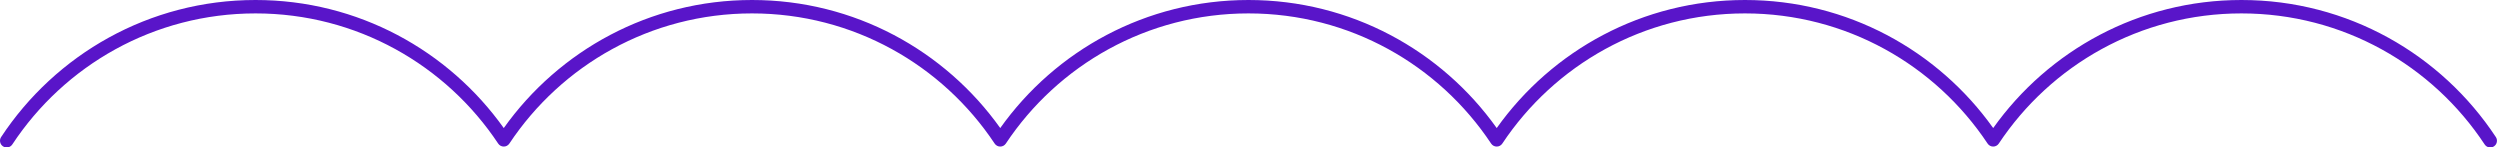 <svg xmlns="http://www.w3.org/2000/svg" width="373" height="22" viewBox="0 0 373 22" fill="none"><path fill-rule="evenodd" clip-rule="evenodd" d="M372.097 21.835C371.636 22.139 371.016 22.012 370.712 21.551C362.939 9.77 349.587 2 334.421 2C319.311 2 306.001 9.713 298.217 21.422C298.032 21.701 297.719 21.868 297.384 21.868C297.049 21.868 296.737 21.701 296.551 21.422C288.767 9.713 275.458 2 260.347 2C245.237 2 231.927 9.713 224.143 21.422C223.958 21.701 223.645 21.868 223.31 21.868C222.975 21.868 222.663 21.701 222.477 21.422C214.693 9.713 201.384 2 186.273 2C171.162 2 157.853 9.713 150.069 21.422C149.883 21.701 149.571 21.868 149.236 21.868C148.901 21.868 148.589 21.701 148.403 21.422C140.619 9.713 127.31 2 112.199 2C97.088 2 83.779 9.713 75.995 21.422C75.809 21.701 75.497 21.868 75.162 21.868C74.827 21.868 74.515 21.701 74.329 21.422C66.545 9.713 53.236 2 38.125 2C22.959 2 9.608 9.77 1.835 21.551C1.531 22.012 0.91 22.139 0.449 21.835C-0.012 21.53 -0.139 20.91 0.165 20.449C8.293 8.131 22.259 -1.9179e-05 38.125 -1.7792e-05C53.407 -1.6456e-05 66.926 7.543 75.162 19.105C83.398 7.543 96.918 -1.26521e-05 112.199 -1.13162e-05C127.481 -9.98024e-06 141 7.543 149.236 19.105C157.473 7.543 170.992 -6.17639e-06 186.273 -4.84043e-06C201.555 -3.50448e-06 215.074 7.543 223.31 19.105C231.547 7.543 245.066 2.99375e-07 260.347 1.63533e-06C275.629 2.97128e-06 289.148 7.543 297.384 19.105C305.621 7.543 319.14 6.77514e-06 334.421 8.11109e-06C350.288 9.49816e-06 364.254 8.131 372.381 20.449C372.685 20.91 372.558 21.53 372.097 21.835Z" fill="#5915C9"></path></svg>